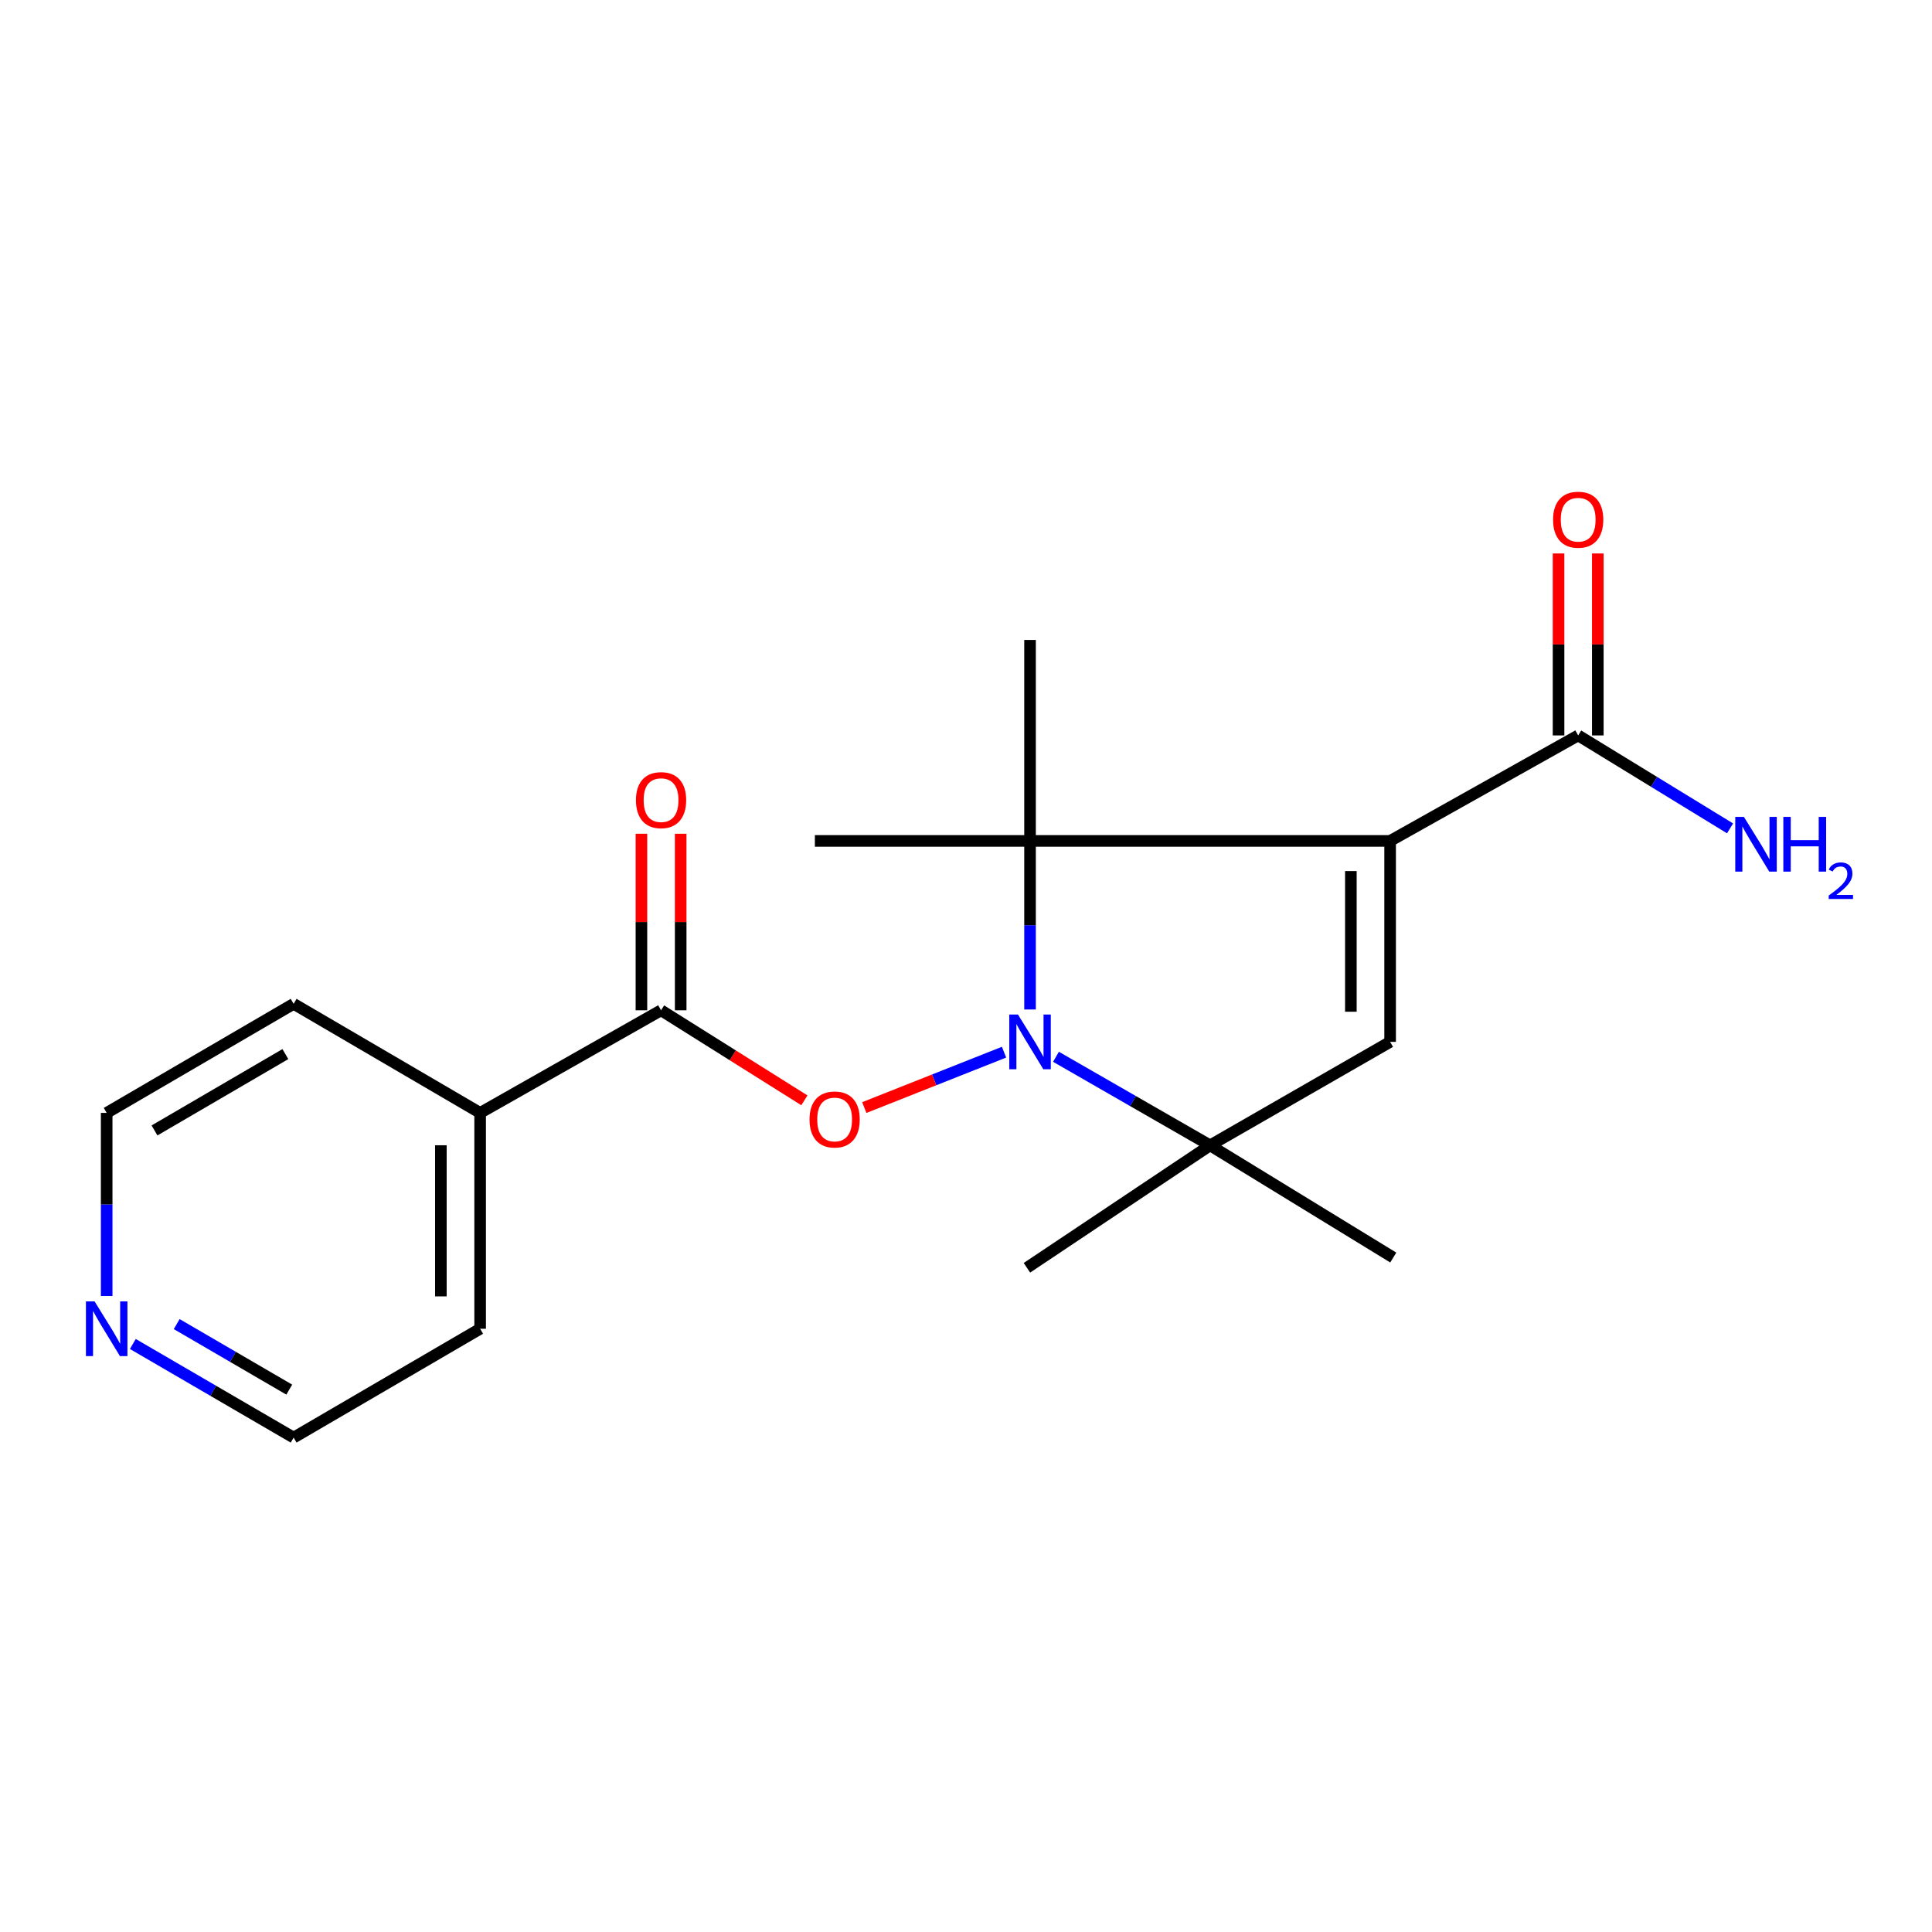<?xml version='1.0' encoding='iso-8859-1'?>
<svg version='1.1' baseProfile='full'
              xmlns='http://www.w3.org/2000/svg'
                      xmlns:rdkit='http://www.rdkit.org/xml'
                      xmlns:xlink='http://www.w3.org/1999/xlink'
                  xml:space='preserve'
width='1000px' height='1000px' viewBox='0 0 1000 1000'>
<!-- END OF HEADER -->
<rect style='opacity:1.0;fill:#FFFFFF;stroke:none' width='1000' height='1000' x='0' y='0'> </rect>
<path class='bond-1' d='M 719.525,435.26 L 533.147,435.26' style='fill:none;fill-rule:evenodd;stroke:#000000;stroke-width:6px;stroke-linecap:butt;stroke-linejoin:miter;stroke-opacity:1' />
<path class='bond-2' d='M 719.525,435.26 L 719.525,539.27' style='fill:none;fill-rule:evenodd;stroke:#000000;stroke-width:6px;stroke-linecap:butt;stroke-linejoin:miter;stroke-opacity:1' />
<path class='bond-2' d='M 699.204,450.861 L 699.204,523.668' style='fill:none;fill-rule:evenodd;stroke:#000000;stroke-width:6px;stroke-linecap:butt;stroke-linejoin:miter;stroke-opacity:1' />
<path class='bond-5' d='M 719.525,435.26 L 816.864,380.652' style='fill:none;fill-rule:evenodd;stroke:#000000;stroke-width:6px;stroke-linecap:butt;stroke-linejoin:miter;stroke-opacity:1' />
<path class='bond-0' d='M 533.147,522.51 L 533.147,478.885' style='fill:none;fill-rule:evenodd;stroke:#0000FF;stroke-width:6px;stroke-linecap:butt;stroke-linejoin:miter;stroke-opacity:1' />
<path class='bond-0' d='M 533.147,478.885 L 533.147,435.26' style='fill:none;fill-rule:evenodd;stroke:#000000;stroke-width:6px;stroke-linecap:butt;stroke-linejoin:miter;stroke-opacity:1' />
<path class='bond-4' d='M 519.687,544.605 L 483.524,558.938' style='fill:none;fill-rule:evenodd;stroke:#0000FF;stroke-width:6px;stroke-linecap:butt;stroke-linejoin:miter;stroke-opacity:1' />
<path class='bond-4' d='M 483.524,558.938 L 447.362,573.272' style='fill:none;fill-rule:evenodd;stroke:#FF0000;stroke-width:6px;stroke-linecap:butt;stroke-linejoin:miter;stroke-opacity:1' />
<path class='bond-20' d='M 546.574,546.989 L 586.452,569.914' style='fill:none;fill-rule:evenodd;stroke:#0000FF;stroke-width:6px;stroke-linecap:butt;stroke-linejoin:miter;stroke-opacity:1' />
<path class='bond-20' d='M 586.452,569.914 L 626.33,592.839' style='fill:none;fill-rule:evenodd;stroke:#000000;stroke-width:6px;stroke-linecap:butt;stroke-linejoin:miter;stroke-opacity:1' />
<path class='bond-12' d='M 533.147,435.26 L 421.776,435.26' style='fill:none;fill-rule:evenodd;stroke:#000000;stroke-width:6px;stroke-linecap:butt;stroke-linejoin:miter;stroke-opacity:1' />
<path class='bond-13' d='M 533.147,435.26 L 533.147,331.238' style='fill:none;fill-rule:evenodd;stroke:#000000;stroke-width:6px;stroke-linecap:butt;stroke-linejoin:miter;stroke-opacity:1' />
<path class='bond-3' d='M 719.525,539.27 L 626.33,592.839' style='fill:none;fill-rule:evenodd;stroke:#000000;stroke-width:6px;stroke-linecap:butt;stroke-linejoin:miter;stroke-opacity:1' />
<path class='bond-14' d='M 626.33,592.839 L 721.151,650.901' style='fill:none;fill-rule:evenodd;stroke:#000000;stroke-width:6px;stroke-linecap:butt;stroke-linejoin:miter;stroke-opacity:1' />
<path class='bond-15' d='M 626.33,592.839 L 531.532,656.207' style='fill:none;fill-rule:evenodd;stroke:#000000;stroke-width:6px;stroke-linecap:butt;stroke-linejoin:miter;stroke-opacity:1' />
<path class='bond-6' d='M 416.351,569.527 L 379.257,546.225' style='fill:none;fill-rule:evenodd;stroke:#FF0000;stroke-width:6px;stroke-linecap:butt;stroke-linejoin:miter;stroke-opacity:1' />
<path class='bond-6' d='M 379.257,546.225 L 342.162,522.923' style='fill:none;fill-rule:evenodd;stroke:#000000;stroke-width:6px;stroke-linecap:butt;stroke-linejoin:miter;stroke-opacity:1' />
<path class='bond-9' d='M 827.024,380.652 L 827.024,333.563' style='fill:none;fill-rule:evenodd;stroke:#000000;stroke-width:6px;stroke-linecap:butt;stroke-linejoin:miter;stroke-opacity:1' />
<path class='bond-9' d='M 827.024,333.563 L 827.024,286.473' style='fill:none;fill-rule:evenodd;stroke:#FF0000;stroke-width:6px;stroke-linecap:butt;stroke-linejoin:miter;stroke-opacity:1' />
<path class='bond-9' d='M 806.703,380.652 L 806.703,333.563' style='fill:none;fill-rule:evenodd;stroke:#000000;stroke-width:6px;stroke-linecap:butt;stroke-linejoin:miter;stroke-opacity:1' />
<path class='bond-9' d='M 806.703,333.563 L 806.703,286.473' style='fill:none;fill-rule:evenodd;stroke:#FF0000;stroke-width:6px;stroke-linecap:butt;stroke-linejoin:miter;stroke-opacity:1' />
<path class='bond-11' d='M 816.864,380.652 L 856.166,404.707' style='fill:none;fill-rule:evenodd;stroke:#000000;stroke-width:6px;stroke-linecap:butt;stroke-linejoin:miter;stroke-opacity:1' />
<path class='bond-11' d='M 856.166,404.707 L 895.469,428.762' style='fill:none;fill-rule:evenodd;stroke:#0000FF;stroke-width:6px;stroke-linecap:butt;stroke-linejoin:miter;stroke-opacity:1' />
<path class='bond-7' d='M 352.322,522.923 L 352.322,477.237' style='fill:none;fill-rule:evenodd;stroke:#000000;stroke-width:6px;stroke-linecap:butt;stroke-linejoin:miter;stroke-opacity:1' />
<path class='bond-7' d='M 352.322,477.237 L 352.322,431.55' style='fill:none;fill-rule:evenodd;stroke:#FF0000;stroke-width:6px;stroke-linecap:butt;stroke-linejoin:miter;stroke-opacity:1' />
<path class='bond-7' d='M 332.001,522.923 L 332.001,477.237' style='fill:none;fill-rule:evenodd;stroke:#000000;stroke-width:6px;stroke-linecap:butt;stroke-linejoin:miter;stroke-opacity:1' />
<path class='bond-7' d='M 332.001,477.237 L 332.001,431.55' style='fill:none;fill-rule:evenodd;stroke:#FF0000;stroke-width:6px;stroke-linecap:butt;stroke-linejoin:miter;stroke-opacity:1' />
<path class='bond-8' d='M 342.162,522.923 L 248.515,576.029' style='fill:none;fill-rule:evenodd;stroke:#000000;stroke-width:6px;stroke-linecap:butt;stroke-linejoin:miter;stroke-opacity:1' />
<path class='bond-18' d='M 248.515,576.029 L 151.979,519.581' style='fill:none;fill-rule:evenodd;stroke:#000000;stroke-width:6px;stroke-linecap:butt;stroke-linejoin:miter;stroke-opacity:1' />
<path class='bond-19' d='M 248.515,576.029 L 248.515,687.761' style='fill:none;fill-rule:evenodd;stroke:#000000;stroke-width:6px;stroke-linecap:butt;stroke-linejoin:miter;stroke-opacity:1' />
<path class='bond-19' d='M 228.194,592.788 L 228.194,671.001' style='fill:none;fill-rule:evenodd;stroke:#000000;stroke-width:6px;stroke-linecap:butt;stroke-linejoin:miter;stroke-opacity:1' />
<path class='bond-10' d='M 68.755,695.643 L 110.367,719.87' style='fill:none;fill-rule:evenodd;stroke:#0000FF;stroke-width:6px;stroke-linecap:butt;stroke-linejoin:miter;stroke-opacity:1' />
<path class='bond-10' d='M 110.367,719.87 L 151.979,744.096' style='fill:none;fill-rule:evenodd;stroke:#000000;stroke-width:6px;stroke-linecap:butt;stroke-linejoin:miter;stroke-opacity:1' />
<path class='bond-10' d='M 91.463,685.35 L 120.591,702.308' style='fill:none;fill-rule:evenodd;stroke:#0000FF;stroke-width:6px;stroke-linecap:butt;stroke-linejoin:miter;stroke-opacity:1' />
<path class='bond-10' d='M 120.591,702.308 L 149.719,719.266' style='fill:none;fill-rule:evenodd;stroke:#000000;stroke-width:6px;stroke-linecap:butt;stroke-linejoin:miter;stroke-opacity:1' />
<path class='bond-21' d='M 55.216,670.808 L 55.216,623.418' style='fill:none;fill-rule:evenodd;stroke:#0000FF;stroke-width:6px;stroke-linecap:butt;stroke-linejoin:miter;stroke-opacity:1' />
<path class='bond-21' d='M 55.216,623.418 L 55.216,576.029' style='fill:none;fill-rule:evenodd;stroke:#000000;stroke-width:6px;stroke-linecap:butt;stroke-linejoin:miter;stroke-opacity:1' />
<path class='bond-16' d='M 55.216,576.029 L 151.979,519.581' style='fill:none;fill-rule:evenodd;stroke:#000000;stroke-width:6px;stroke-linecap:butt;stroke-linejoin:miter;stroke-opacity:1' />
<path class='bond-16' d='M 79.97,585.114 L 147.704,545.601' style='fill:none;fill-rule:evenodd;stroke:#000000;stroke-width:6px;stroke-linecap:butt;stroke-linejoin:miter;stroke-opacity:1' />
<path class='bond-17' d='M 151.979,744.096 L 248.515,687.761' style='fill:none;fill-rule:evenodd;stroke:#000000;stroke-width:6px;stroke-linecap:butt;stroke-linejoin:miter;stroke-opacity:1' />
<path  class='atom-1' d='M 526.887 525.11
L 536.167 540.11
Q 537.087 541.59, 538.567 544.27
Q 540.047 546.95, 540.127 547.11
L 540.127 525.11
L 543.887 525.11
L 543.887 553.43
L 540.007 553.43
L 530.047 537.03
Q 528.887 535.11, 527.647 532.91
Q 526.447 530.71, 526.087 530.03
L 526.087 553.43
L 522.407 553.43
L 522.407 525.11
L 526.887 525.11
' fill='#0000FF'/>
<path  class='atom-5' d='M 419.004 579.439
Q 419.004 572.639, 422.364 568.839
Q 425.724 565.039, 432.004 565.039
Q 438.284 565.039, 441.644 568.839
Q 445.004 572.639, 445.004 579.439
Q 445.004 586.319, 441.604 590.239
Q 438.204 594.119, 432.004 594.119
Q 425.764 594.119, 422.364 590.239
Q 419.004 586.359, 419.004 579.439
M 432.004 590.919
Q 436.324 590.919, 438.644 588.039
Q 441.004 585.119, 441.004 579.439
Q 441.004 573.879, 438.644 571.079
Q 436.324 568.239, 432.004 568.239
Q 427.684 568.239, 425.324 571.039
Q 423.004 573.839, 423.004 579.439
Q 423.004 585.159, 425.324 588.039
Q 427.684 590.919, 432.004 590.919
' fill='#FF0000'/>
<path  class='atom-8' d='M 329.162 414.149
Q 329.162 407.349, 332.522 403.549
Q 335.882 399.749, 342.162 399.749
Q 348.442 399.749, 351.802 403.549
Q 355.162 407.349, 355.162 414.149
Q 355.162 421.029, 351.762 424.949
Q 348.362 428.829, 342.162 428.829
Q 335.922 428.829, 332.522 424.949
Q 329.162 421.069, 329.162 414.149
M 342.162 425.629
Q 346.482 425.629, 348.802 422.749
Q 351.162 419.829, 351.162 414.149
Q 351.162 408.589, 348.802 405.789
Q 346.482 402.949, 342.162 402.949
Q 337.842 402.949, 335.482 405.749
Q 333.162 408.549, 333.162 414.149
Q 333.162 419.869, 335.482 422.749
Q 337.842 425.629, 342.162 425.629
' fill='#FF0000'/>
<path  class='atom-10' d='M 803.864 269
Q 803.864 262.2, 807.224 258.4
Q 810.584 254.6, 816.864 254.6
Q 823.144 254.6, 826.504 258.4
Q 829.864 262.2, 829.864 269
Q 829.864 275.88, 826.464 279.8
Q 823.064 283.68, 816.864 283.68
Q 810.624 283.68, 807.224 279.8
Q 803.864 275.92, 803.864 269
M 816.864 280.48
Q 821.184 280.48, 823.504 277.6
Q 825.864 274.68, 825.864 269
Q 825.864 263.44, 823.504 260.64
Q 821.184 257.8, 816.864 257.8
Q 812.544 257.8, 810.184 260.6
Q 807.864 263.4, 807.864 269
Q 807.864 274.72, 810.184 277.6
Q 812.544 280.48, 816.864 280.48
' fill='#FF0000'/>
<path  class='atom-11' d='M 48.956 673.601
L 58.236 688.601
Q 59.156 690.081, 60.636 692.761
Q 62.116 695.441, 62.196 695.601
L 62.196 673.601
L 65.956 673.601
L 65.956 701.921
L 62.076 701.921
L 52.116 685.521
Q 50.956 683.601, 49.716 681.401
Q 48.516 679.201, 48.156 678.521
L 48.156 701.921
L 44.476 701.921
L 44.476 673.601
L 48.956 673.601
' fill='#0000FF'/>
<path  class='atom-12' d='M 902.647 422.827
L 911.927 437.827
Q 912.847 439.307, 914.327 441.987
Q 915.807 444.667, 915.887 444.827
L 915.887 422.827
L 919.647 422.827
L 919.647 451.147
L 915.767 451.147
L 905.807 434.747
Q 904.647 432.827, 903.407 430.627
Q 902.207 428.427, 901.847 427.747
L 901.847 451.147
L 898.167 451.147
L 898.167 422.827
L 902.647 422.827
' fill='#0000FF'/>
<path  class='atom-12' d='M 923.047 422.827
L 926.887 422.827
L 926.887 434.867
L 941.367 434.867
L 941.367 422.827
L 945.207 422.827
L 945.207 451.147
L 941.367 451.147
L 941.367 438.067
L 926.887 438.067
L 926.887 451.147
L 923.047 451.147
L 923.047 422.827
' fill='#0000FF'/>
<path  class='atom-12' d='M 946.58 450.153
Q 947.266 448.384, 948.903 447.408
Q 950.54 446.404, 952.81 446.404
Q 955.635 446.404, 957.219 447.936
Q 958.803 449.467, 958.803 452.186
Q 958.803 454.958, 956.744 457.545
Q 954.711 460.132, 950.487 463.195
L 959.12 463.195
L 959.12 465.307
L 946.527 465.307
L 946.527 463.538
Q 950.012 461.056, 952.071 459.208
Q 954.157 457.36, 955.16 455.697
Q 956.163 454.034, 956.163 452.318
Q 956.163 450.523, 955.266 449.52
Q 954.368 448.516, 952.81 448.516
Q 951.306 448.516, 950.302 449.124
Q 949.299 449.731, 948.586 451.077
L 946.58 450.153
' fill='#0000FF'/>
</svg>
